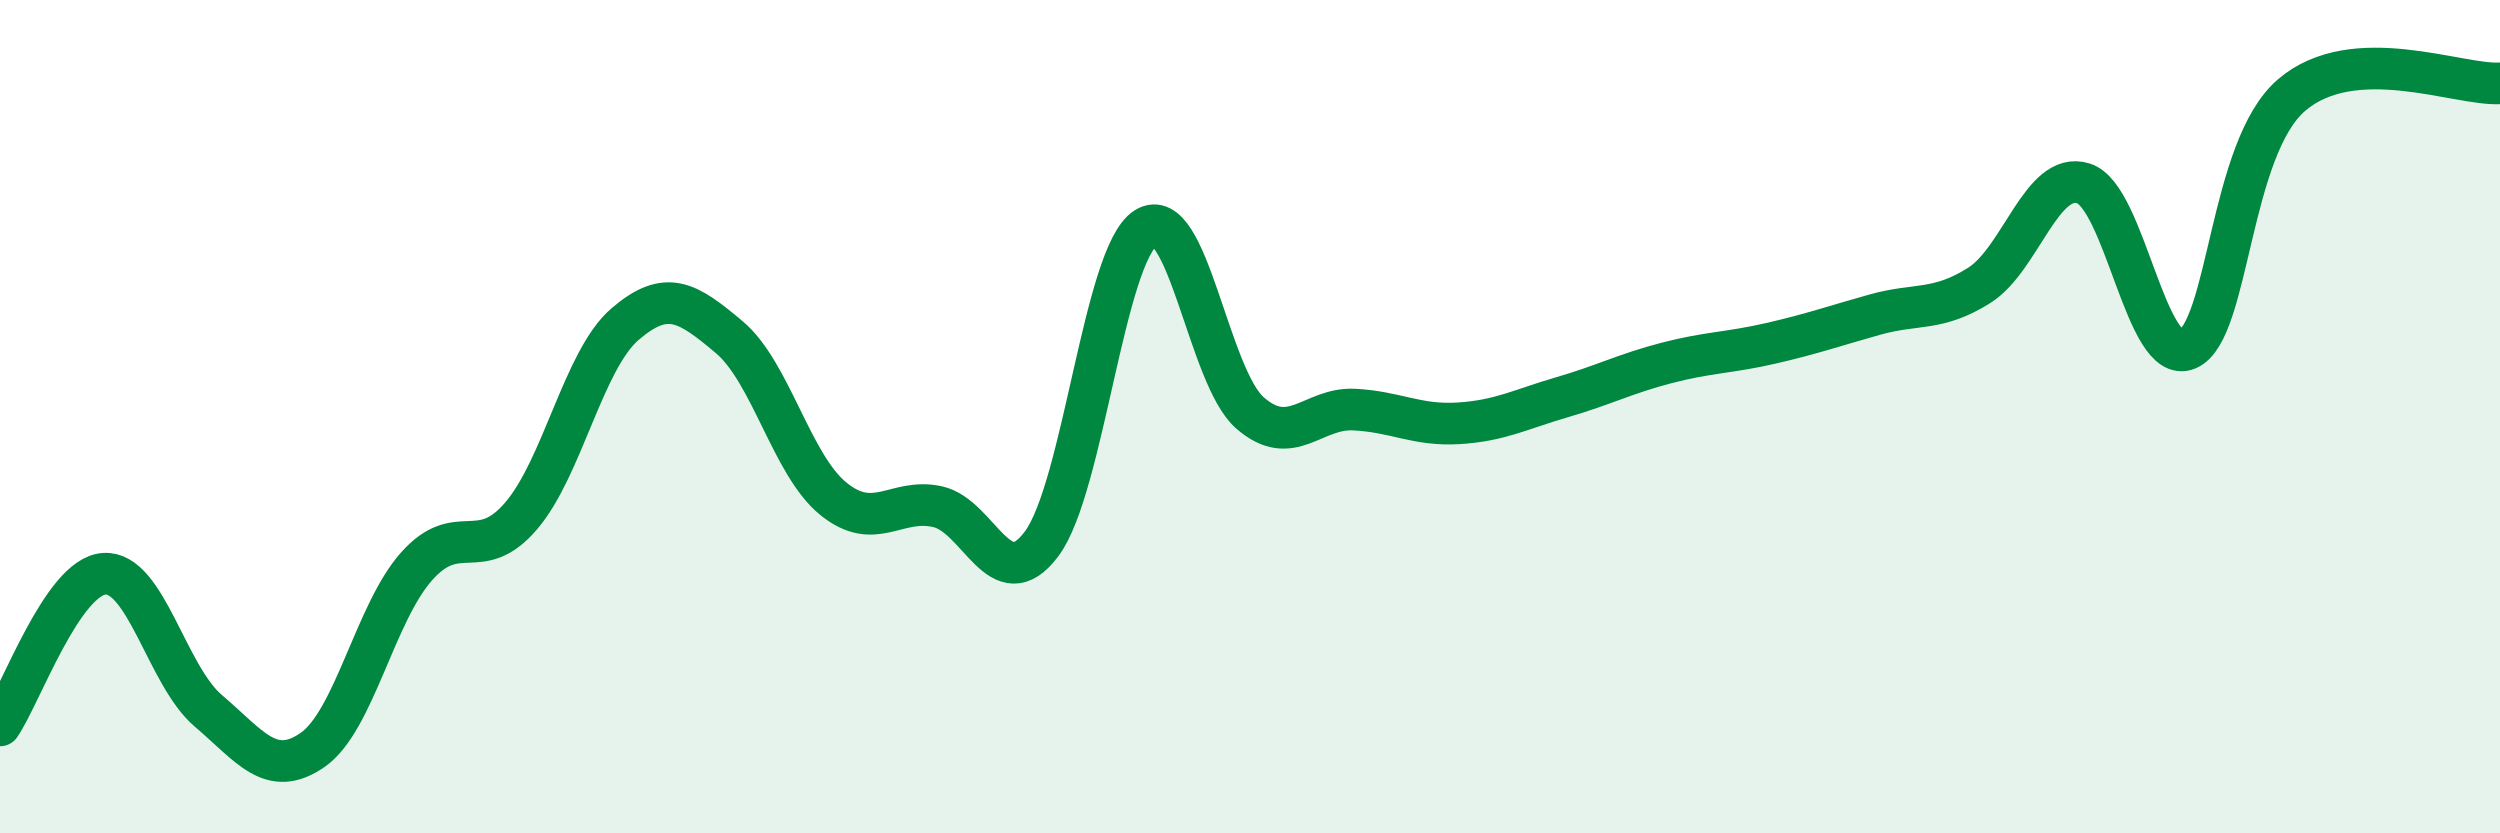 
    <svg width="60" height="20" viewBox="0 0 60 20" xmlns="http://www.w3.org/2000/svg">
      <path
        d="M 0,17.41 C 0.5,16.68 1.5,13.84 2.5,13.77 C 3.5,13.7 4,16.21 5,17.06 C 6,17.91 6.5,18.69 7.5,18 C 8.5,17.31 9,14.71 10,13.59 C 11,12.47 11.5,13.55 12.5,12.39 C 13.5,11.23 14,8.64 15,7.78 C 16,6.92 16.5,7.25 17.5,8.09 C 18.5,8.93 19,11.16 20,11.97 C 21,12.78 21.5,11.94 22.5,12.16 C 23.5,12.38 24,14.39 25,13.05 C 26,11.71 26.5,6.1 27.5,5.47 C 28.5,4.84 29,9.04 30,9.91 C 31,10.78 31.5,9.78 32.5,9.83 C 33.5,9.88 34,10.22 35,10.16 C 36,10.1 36.5,9.82 37.5,9.53 C 38.5,9.24 39,8.97 40,8.71 C 41,8.45 41.5,8.47 42.5,8.24 C 43.5,8.01 44,7.83 45,7.55 C 46,7.27 46.5,7.48 47.5,6.85 C 48.5,6.22 49,4.09 50,4.4 C 51,4.71 51.5,8.8 52.5,8.38 C 53.5,7.96 53.5,3.56 55,2.28 C 56.5,1 59,2.06 60,2L60 20L0 20Z"
        fill="#008740"
        opacity="0.1"
        stroke-linecap="round"
        stroke-linejoin="round"
      />
      <path
        d="M 0,17.41 C 0.5,16.68 1.5,13.84 2.5,13.77 C 3.5,13.7 4,16.21 5,17.06 C 6,17.91 6.5,18.69 7.5,18 C 8.5,17.31 9,14.71 10,13.59 C 11,12.47 11.5,13.55 12.5,12.39 C 13.5,11.23 14,8.64 15,7.78 C 16,6.92 16.5,7.25 17.5,8.09 C 18.5,8.93 19,11.16 20,11.97 C 21,12.78 21.5,11.94 22.5,12.16 C 23.5,12.38 24,14.39 25,13.05 C 26,11.71 26.5,6.1 27.5,5.47 C 28.5,4.84 29,9.04 30,9.91 C 31,10.78 31.5,9.78 32.5,9.83 C 33.5,9.88 34,10.22 35,10.16 C 36,10.1 36.5,9.82 37.5,9.53 C 38.5,9.24 39,8.97 40,8.71 C 41,8.45 41.5,8.47 42.5,8.24 C 43.5,8.01 44,7.83 45,7.55 C 46,7.27 46.5,7.48 47.5,6.85 C 48.5,6.22 49,4.09 50,4.4 C 51,4.71 51.5,8.8 52.5,8.38 C 53.5,7.96 53.5,3.56 55,2.28 C 56.5,1 59,2.06 60,2"
        stroke="#008740"
        stroke-width="1"
        fill="none"
        stroke-linecap="round"
        stroke-linejoin="round"
      />
    </svg>
  